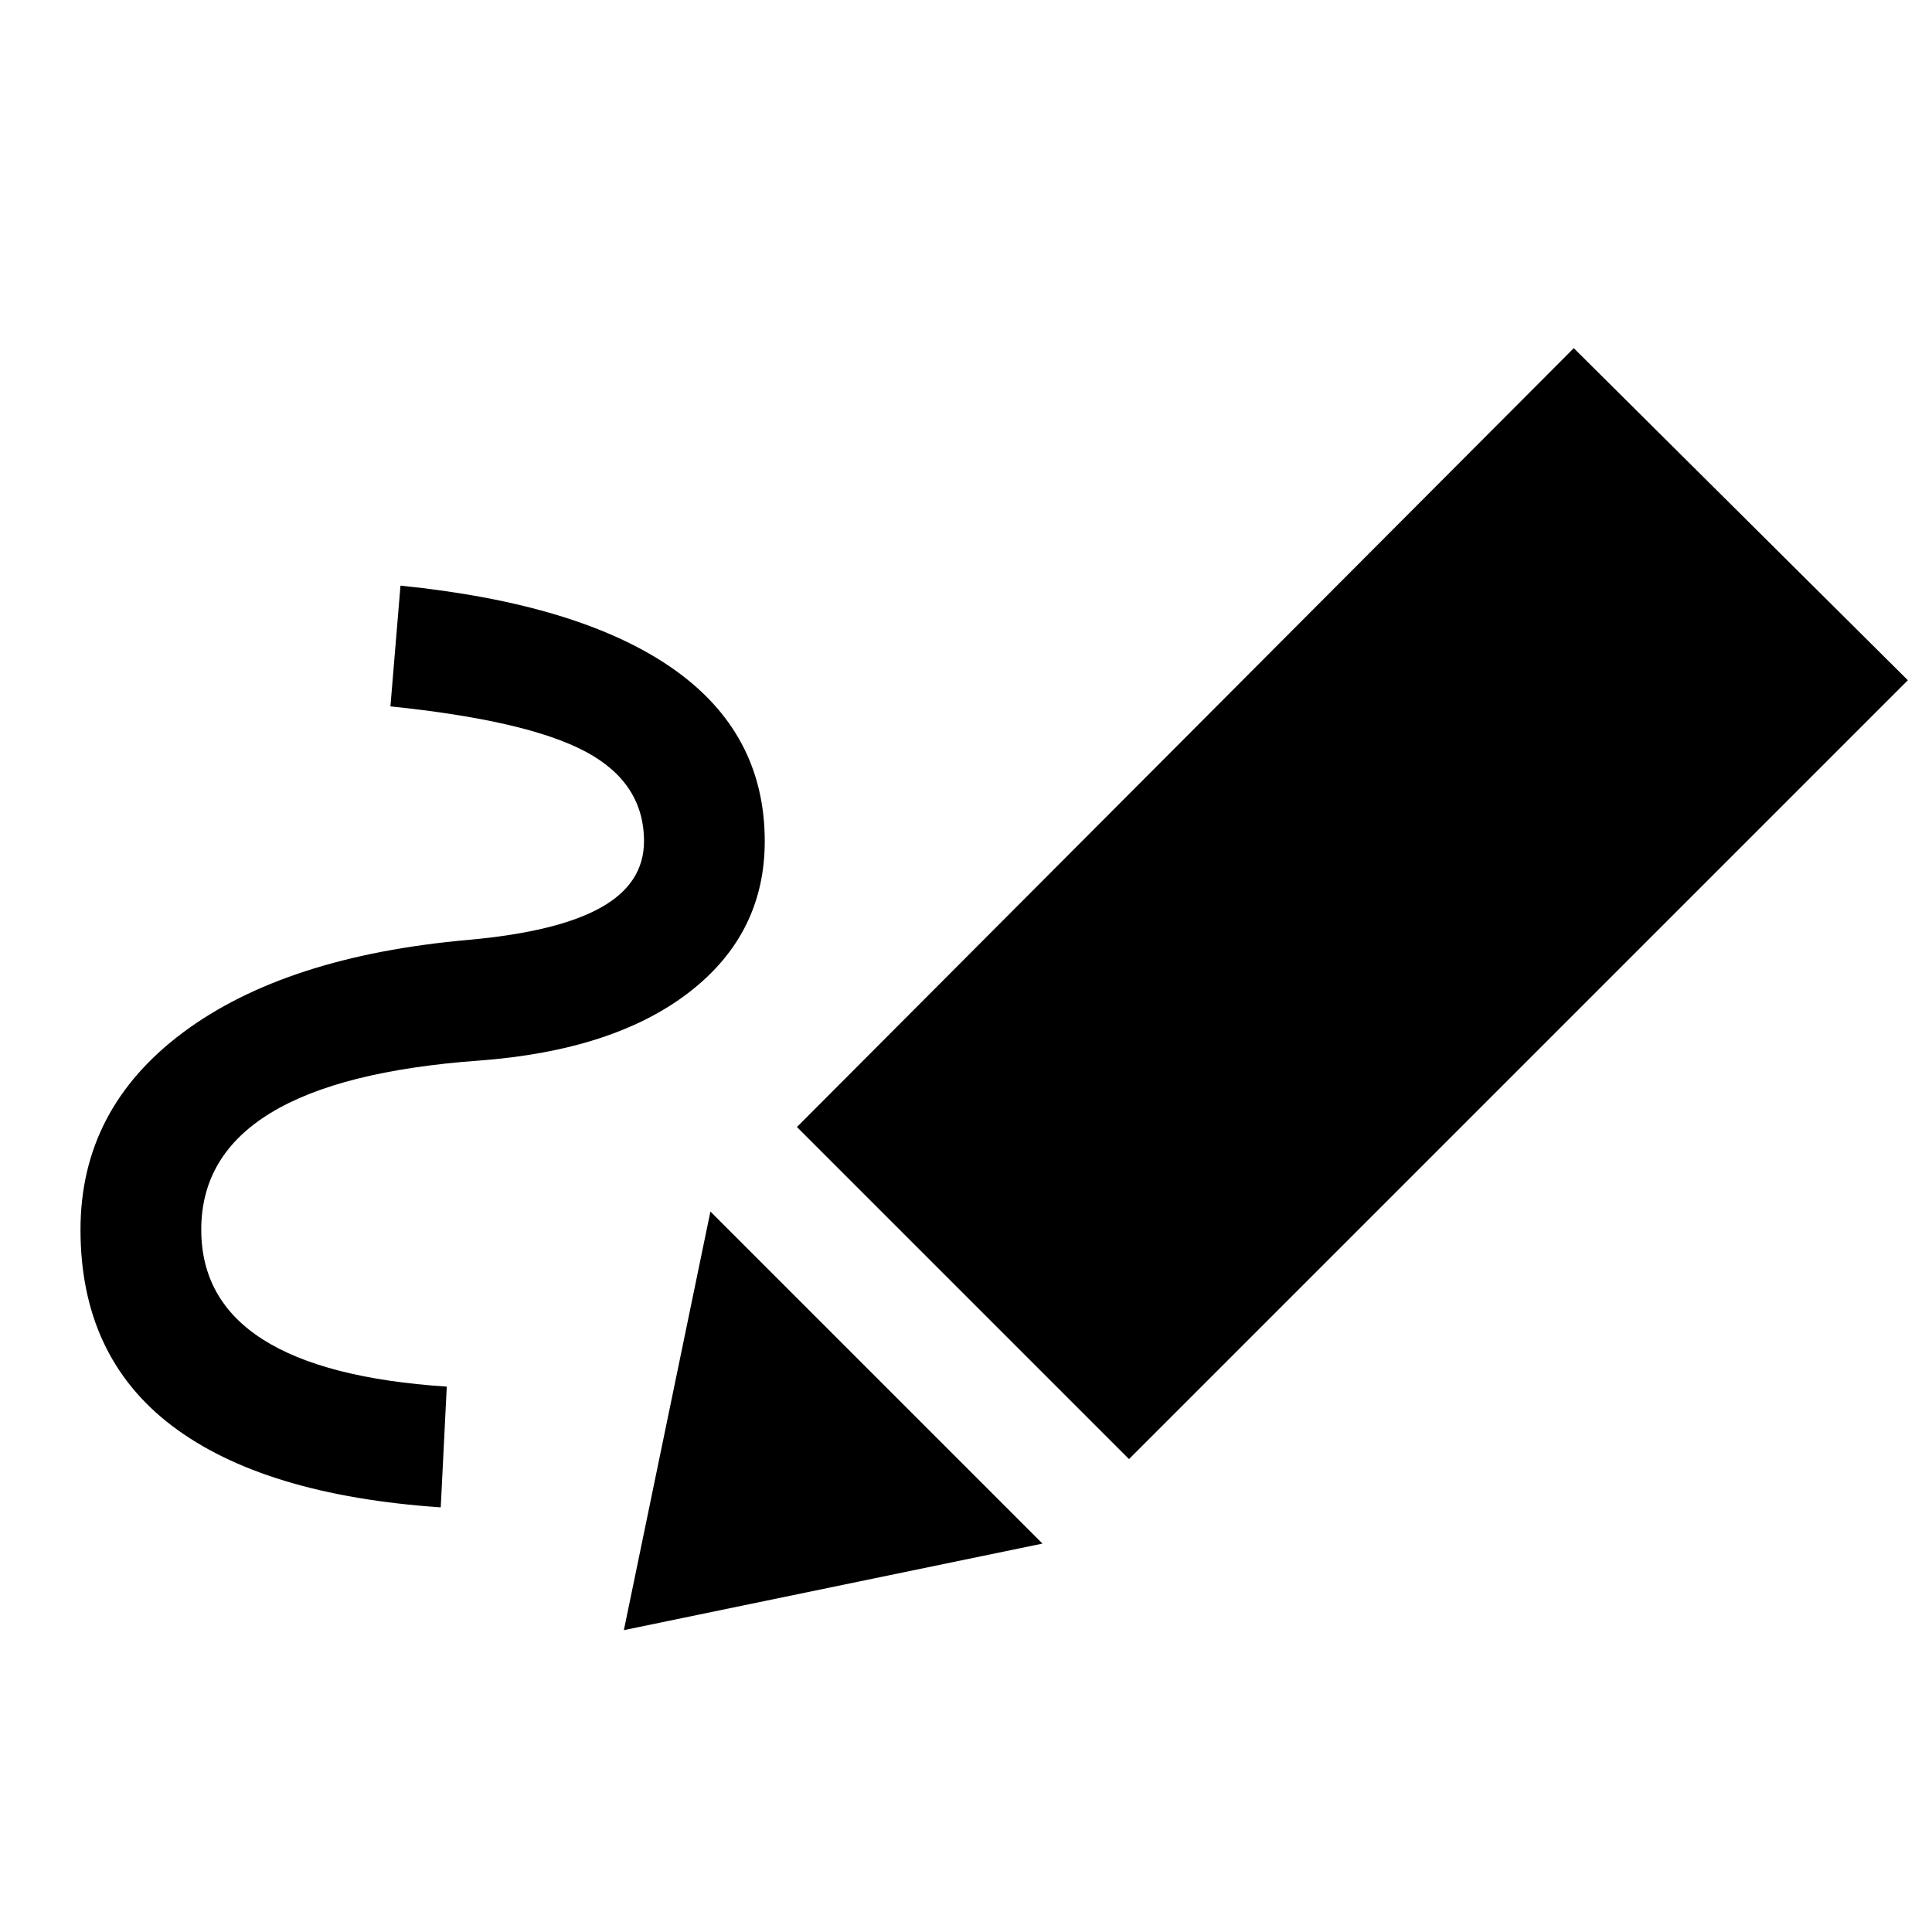 <svg xmlns="http://www.w3.org/2000/svg" width="48" height="48" viewBox="0 -960 960 960"><path d="M219-211q-88-6-133.5-40.5T40-349q0-60 51-98t142-46q44-4 65.5-16t21.5-33q0-29-29-44.5T194-609l5-60q89 9 135 41t46 86q0 46-37.5 75T238-433q-69 5-103.5 26T100-349q0 35 30.5 54.5T222-271l-3 60Zm342-24L396-400l386-387 166 165-387 387Zm-43 42-208 43 43-208 165 165Z"/></svg>